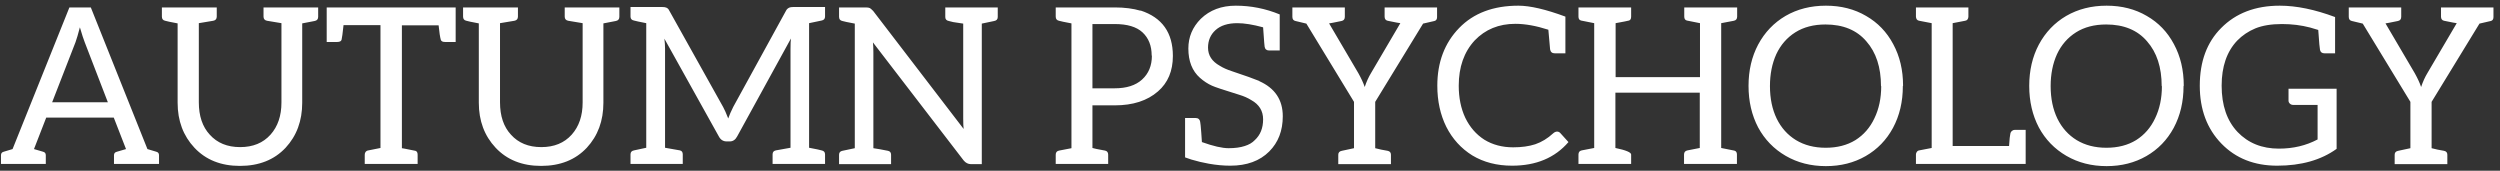 <svg xmlns="http://www.w3.org/2000/svg" width="366" height="25" viewBox="0 0 366 25" fill="none"><rect x="0" y="0" width="366" height="25" fill="#333333" stroke="none"/><path d="M22.864 22.208C23.141 22.272 23.28 22.443 23.28 22.72V24H16.688V22.72C16.688 22.443 16.837 22.272 17.136 22.208L18.448 21.824L16.656 17.216H6.768L4.976 21.824L6.288 22.208C6.565 22.272 6.704 22.443 6.704 22.72V24H0.144V22.72C0.144 22.443 0.282 22.272 0.56 22.208L1.84 21.824L10.16 1.088H13.296L21.584 21.824L22.864 22.208ZM12.4 6.176C12.229 5.749 11.994 5.024 11.696 4C11.44 4.981 11.226 5.707 11.056 6.176L7.632 14.976H15.792L12.4 6.176ZM46.58 2.464C46.58 2.805 46.41 3.008 46.068 3.072L44.244 3.424V15.04C44.244 17.685 43.434 19.883 41.812 21.632C40.148 23.403 37.919 24.288 35.124 24.288C32.351 24.288 30.132 23.403 28.468 21.632C26.826 19.883 26.004 17.685 26.004 15.04V3.424C24.98 3.232 24.372 3.104 24.18 3.04C23.86 2.976 23.7 2.773 23.7 2.432V1.088H31.732V2.432C31.732 2.773 31.562 2.976 31.22 3.04C30.751 3.125 30.047 3.243 29.108 3.392V14.976C29.108 16.981 29.642 18.56 30.708 19.712C31.796 20.928 33.279 21.536 35.156 21.536C37.034 21.536 38.516 20.928 39.604 19.712C40.671 18.517 41.204 16.949 41.204 15.008V3.392L39.092 3.04C38.751 2.976 38.58 2.773 38.58 2.432V1.088H46.58V2.464ZM66.709 6.144H65.141C64.8 6.144 64.597 6.037 64.533 5.824C64.426 5.461 64.32 4.757 64.213 3.712H58.837V21.696L59.221 21.76C60.202 21.952 60.736 22.059 60.821 22.08C61.034 22.144 61.141 22.336 61.141 22.656V24H53.397V22.656C53.397 22.485 53.44 22.347 53.525 22.24C53.632 22.112 53.77 22.037 53.941 22.016L55.701 21.664V3.68H50.293C50.165 4.875 50.069 5.589 50.005 5.824C49.941 6.037 49.728 6.144 49.365 6.144H47.829V1.088H66.709V6.144ZM90.674 2.464C90.674 2.805 90.503 3.008 90.162 3.072L88.338 3.424V15.04C88.338 17.685 87.527 19.883 85.906 21.632C84.242 23.403 82.013 24.288 79.218 24.288C76.445 24.288 74.226 23.403 72.562 21.632C70.919 19.883 70.098 17.685 70.098 15.04V3.424C69.074 3.232 68.466 3.104 68.274 3.04C67.954 2.976 67.794 2.773 67.794 2.432V1.088H75.826V2.432C75.826 2.773 75.655 2.976 75.314 3.04C74.845 3.125 74.141 3.243 73.202 3.392V14.976C73.202 16.981 73.735 18.56 74.802 19.712C75.89 20.928 77.373 21.536 79.25 21.536C81.127 21.536 82.61 20.928 83.698 19.712C84.765 18.517 85.298 16.949 85.298 15.008V3.392L83.186 3.04C82.845 2.976 82.674 2.773 82.674 2.432V1.088H90.674V2.464ZM118.451 3.392V21.632C119.475 21.824 120.083 21.952 120.275 22.016C120.616 22.08 120.787 22.272 120.787 22.592V24H113.107V22.592C113.107 22.272 113.267 22.08 113.587 22.016L115.731 21.632V7.136C115.731 6.475 115.752 5.973 115.795 5.632L107.923 19.968C107.667 20.459 107.304 20.704 106.835 20.704H106.387C105.875 20.704 105.491 20.459 105.235 19.968L97.267 5.664C97.331 6.197 97.363 6.677 97.363 7.104V21.632L99.539 22.016C99.816 22.08 99.955 22.272 99.955 22.592V24H92.307V22.592C92.307 22.272 92.477 22.08 92.819 22.016L94.611 21.632V3.392C93.629 3.2 93.032 3.072 92.819 3.008C92.477 2.944 92.307 2.752 92.307 2.432V1.024H96.915C97.213 1.024 97.427 1.056 97.555 1.12C97.747 1.205 97.885 1.344 97.971 1.536L105.875 15.68C106.067 16.021 106.312 16.576 106.611 17.344C106.781 16.853 107.027 16.288 107.347 15.648L115.091 1.536C115.176 1.365 115.325 1.227 115.539 1.12C115.667 1.056 115.88 1.024 116.179 1.024H120.787V2.432C120.787 2.752 120.616 2.944 120.275 3.008L118.451 3.392ZM146.07 2.496C146.07 2.816 145.899 3.008 145.558 3.072L143.734 3.456V24.032H142.166C141.739 24.032 141.377 23.851 141.078 23.488L127.798 6.208C127.841 6.571 127.862 7.061 127.862 7.68V21.696C128.459 21.781 129.174 21.909 130.006 22.08C130.305 22.144 130.454 22.336 130.454 22.656V24.032H122.838V22.656C122.838 22.336 122.998 22.144 123.318 22.08L125.142 21.696V3.456C124.118 3.264 123.51 3.136 123.318 3.072C122.998 3.008 122.838 2.805 122.838 2.464V1.088H126.742C127.019 1.088 127.222 1.12 127.35 1.184C127.435 1.227 127.595 1.365 127.83 1.6L141.078 18.88C141.035 18.581 141.014 18.069 141.014 17.344V3.456C140.395 3.371 139.905 3.296 139.542 3.232C139.179 3.147 138.966 3.093 138.902 3.072C138.561 3.008 138.39 2.816 138.39 2.496V1.088H146.07V2.496ZM166.973 1.536C170.13 2.56 171.709 4.779 171.709 8.192C171.709 10.389 170.983 12.117 169.533 13.376C167.975 14.741 165.863 15.424 163.197 15.424H159.933V21.664C160.103 21.728 160.722 21.856 161.789 22.048C162.087 22.112 162.237 22.315 162.237 22.656V24H154.557V22.656C154.557 22.315 154.717 22.112 155.037 22.048L156.861 21.696V3.424C155.837 3.232 155.229 3.104 155.037 3.04C154.717 2.976 154.557 2.773 154.557 2.432V1.088H163.197C164.626 1.088 165.885 1.248 166.973 1.568V1.536ZM168.605 8.128C168.605 6.699 168.157 5.568 167.261 4.736C166.386 3.925 165.031 3.52 163.197 3.52H159.933V12.928H163.197C164.925 12.928 166.258 12.501 167.197 11.648C168.157 10.773 168.637 9.611 168.637 8.16L168.605 8.128ZM184.343 11.872C186.647 12.896 187.799 14.613 187.799 17.024C187.799 19.136 187.138 20.853 185.815 22.176C184.428 23.563 182.53 24.256 180.119 24.256C179.116 24.256 178.071 24.16 176.983 23.968C176.13 23.819 175.276 23.616 174.423 23.36L173.495 23.04V17.28H175.063C175.426 17.28 175.639 17.461 175.703 17.824C175.746 17.995 175.799 18.517 175.863 19.392L175.959 20.8C177.623 21.397 178.924 21.696 179.863 21.696C180.802 21.696 181.591 21.589 182.231 21.376C182.85 21.184 183.34 20.896 183.703 20.512C184.514 19.765 184.919 18.752 184.919 17.472C184.919 16.235 184.343 15.296 183.191 14.656C182.679 14.336 182.103 14.08 181.463 13.888C179.18 13.184 177.836 12.736 177.431 12.544C176.812 12.267 176.226 11.883 175.671 11.392C174.54 10.389 173.975 8.96 173.975 7.104C173.975 5.419 174.583 3.968 175.799 2.752C177.122 1.472 178.828 0.832 180.919 0.832C183.138 0.832 185.282 1.259 187.351 2.112V7.392H185.815C185.431 7.392 185.207 7.211 185.143 6.848C185.143 6.784 185.122 6.571 185.079 6.208C185.058 5.824 185.004 5.088 184.919 4C183.426 3.595 182.167 3.392 181.143 3.392C179.756 3.392 178.69 3.733 177.943 4.416C177.218 5.077 176.855 5.931 176.855 6.976C176.855 8.107 177.431 8.992 178.583 9.632C179.052 9.931 179.65 10.197 180.375 10.432C182.295 11.072 183.639 11.552 184.407 11.872H184.343ZM210.387 2.496C210.387 2.816 210.259 3.008 210.003 3.072L208.339 3.456L201.331 14.912V21.696C201.885 21.845 202.493 21.973 203.155 22.08C203.475 22.144 203.635 22.336 203.635 22.656V24.032H195.923V22.656C195.923 22.336 196.093 22.144 196.435 22.08L198.227 21.696V14.912L191.251 3.456L189.651 3.072C189.352 3.008 189.203 2.805 189.203 2.464V1.088H196.883V2.464C196.883 2.805 196.723 3.008 196.403 3.072C195.272 3.307 194.664 3.424 194.579 3.424L198.867 10.72C199.293 11.488 199.603 12.16 199.795 12.736C200.051 11.968 200.36 11.285 200.723 10.688L205.01 3.392C204.904 3.392 204.285 3.275 203.155 3.04C202.856 2.976 202.707 2.773 202.707 2.432V1.088H210.387V2.496ZM229.175 7.808H227.639C227.233 7.808 226.999 7.616 226.935 7.232L226.679 4.352C224.887 3.776 223.276 3.488 221.847 3.488C219.436 3.488 217.452 4.299 215.895 5.92C214.337 7.605 213.559 9.813 213.559 12.544C213.559 14.315 213.879 15.883 214.519 17.248C215.18 18.613 216.108 19.68 217.303 20.448C218.519 21.195 219.927 21.568 221.527 21.568C222.764 21.568 223.841 21.419 224.759 21.12C225.697 20.8 226.572 20.267 227.383 19.52C227.575 19.349 227.767 19.264 227.959 19.264C228.129 19.264 228.279 19.328 228.407 19.456L229.623 20.8C227.639 23.104 224.887 24.256 221.367 24.256C219.148 24.256 217.207 23.755 215.543 22.752C213.9 21.728 212.631 20.331 211.735 18.56C210.86 16.789 210.423 14.784 210.423 12.544C210.423 9.109 211.489 6.293 213.623 4.096C215.735 1.92 218.625 0.832 222.295 0.832C224.001 0.832 226.295 1.365 229.175 2.432V7.808ZM251.983 21.664L253.903 22.048C254.159 22.112 254.287 22.304 254.287 22.624V24H246.543V22.624C246.543 22.283 246.714 22.08 247.055 22.016L248.847 21.664V13.568H236.495V21.664C238.031 21.984 238.799 22.304 238.799 22.624V24H231.087V22.624C231.087 22.283 231.247 22.08 231.567 22.016L233.391 21.664V3.392L231.471 3.008C231.215 2.944 231.087 2.752 231.087 2.432V1.088H238.799V2.432C238.799 2.752 238.693 2.944 238.479 3.008C238.245 3.072 237.594 3.2 236.527 3.392V11.296H248.879V3.392L246.959 3.008C246.703 2.944 246.575 2.752 246.575 2.432V1.088H254.319V2.432C254.319 2.773 254.159 2.976 253.839 3.04L251.983 3.392V21.664ZM278.577 12.608C278.577 14.891 278.097 16.928 277.137 18.72C276.177 20.491 274.844 21.867 273.137 22.848C271.431 23.829 269.489 24.32 267.313 24.32C265.116 24.32 263.153 23.819 261.425 22.816C259.697 21.813 258.353 20.427 257.393 18.656C256.455 16.864 255.985 14.837 255.985 12.576C255.985 10.315 256.455 8.299 257.393 6.528C258.353 4.736 259.687 3.339 261.393 2.336C263.121 1.333 265.095 0.832 267.313 0.832C269.532 0.832 271.495 1.333 273.201 2.336C274.908 3.317 276.231 4.693 277.169 6.464C278.129 8.235 278.609 10.261 278.609 12.544L278.577 12.608ZM275.377 12.608C275.377 9.856 274.663 7.669 273.233 6.048C271.825 4.405 269.831 3.584 267.249 3.584C265.521 3.584 264.049 3.968 262.833 4.736C261.617 5.504 260.689 6.571 260.049 7.936C259.431 9.301 259.121 10.859 259.121 12.608C259.121 14.421 259.452 16.011 260.113 17.376C260.775 18.72 261.713 19.765 262.929 20.512C264.167 21.259 265.617 21.632 267.281 21.632C268.967 21.632 270.417 21.259 271.633 20.512C272.849 19.744 273.777 18.677 274.417 17.312C275.079 15.947 275.409 14.379 275.409 12.608H275.377ZM280.494 24V22.624C280.494 22.475 280.537 22.347 280.622 22.24C280.708 22.112 280.825 22.037 280.974 22.016L282.798 21.664V3.392L280.974 3.04C280.825 3.019 280.708 2.955 280.622 2.848C280.537 2.72 280.494 2.581 280.494 2.432V1.088H288.174V2.432C288.174 2.581 288.132 2.72 288.046 2.848C287.961 2.955 287.844 3.019 287.694 3.04L285.87 3.392V21.376H294.126C294.19 20.395 294.254 19.787 294.318 19.552C294.34 19.403 294.414 19.275 294.542 19.168C294.67 19.061 294.82 19.008 294.99 19.008H296.558V24H280.494ZM319.671 12.608C319.671 14.891 319.191 16.928 318.231 18.72C317.271 20.491 315.938 21.867 314.231 22.848C312.524 23.829 310.583 24.32 308.407 24.32C306.21 24.32 304.247 23.819 302.519 22.816C300.791 21.813 299.447 20.427 298.487 18.656C297.548 16.864 297.079 14.837 297.079 12.576C297.079 10.315 297.548 8.299 298.487 6.528C299.447 4.736 300.78 3.339 302.487 2.336C304.215 1.333 306.188 0.832 308.407 0.832C310.626 0.832 312.588 1.333 314.295 2.336C316.002 3.317 317.324 4.693 318.263 6.464C319.223 8.235 319.703 10.261 319.703 12.544L319.671 12.608ZM316.471 12.608C316.471 9.856 315.756 7.669 314.327 6.048C312.919 4.405 310.924 3.584 308.343 3.584C306.615 3.584 305.143 3.968 303.927 4.736C302.711 5.504 301.783 6.571 301.143 7.936C300.524 9.301 300.215 10.859 300.215 12.608C300.215 14.421 300.546 16.011 301.207 17.376C301.868 18.72 302.807 19.765 304.023 20.512C305.26 21.259 306.711 21.632 308.375 21.632C310.06 21.632 311.511 21.259 312.727 20.512C313.943 19.744 314.871 18.677 315.511 17.312C316.172 15.947 316.503 14.379 316.503 12.608H316.471ZM333.632 21.76C335.722 21.76 337.61 21.312 339.296 20.416V15.36H335.744C335.53 15.36 335.36 15.296 335.232 15.168C335.104 15.04 335.04 14.901 335.04 14.752V12.992H342.08V21.792C339.797 23.435 336.896 24.256 333.376 24.256C330.026 24.256 327.306 23.179 325.216 21.024C323.104 18.848 322.048 16.021 322.048 12.544C322.048 9.003 323.093 6.187 325.184 4.096C327.338 1.92 330.197 0.832 333.76 0.832C336.192 0.832 338.89 1.387 341.856 2.496V7.808H340.32C339.936 7.808 339.712 7.637 339.648 7.296C339.648 7.189 339.616 6.923 339.552 6.496C339.509 6.069 339.456 5.365 339.392 4.384C338.709 4.171 338.314 4.053 338.208 4.032C336.906 3.691 335.53 3.52 334.08 3.52C332.522 3.52 331.221 3.733 330.176 4.16C329.152 4.587 328.266 5.184 327.52 5.952C326.005 7.552 325.248 9.749 325.248 12.544C325.248 15.424 326.026 17.685 327.584 19.328C329.141 20.949 331.157 21.76 333.632 21.76ZM365.043 2.496C365.043 2.816 364.915 3.008 364.659 3.072L362.995 3.456L355.987 14.912V21.696C356.541 21.845 357.149 21.973 357.811 22.08C358.131 22.144 358.291 22.336 358.291 22.656V24.032H350.579V22.656C350.579 22.336 350.749 22.144 351.091 22.08L352.883 21.696V14.912L345.907 3.456L344.307 3.072C344.008 3.008 343.859 2.805 343.859 2.464V1.088H351.539V2.464C351.539 2.805 351.379 3.008 351.059 3.072C349.928 3.307 349.32 3.424 349.235 3.424L353.523 10.72C353.949 11.488 354.259 12.16 354.451 12.736C354.707 11.968 355.016 11.285 355.379 10.688L359.667 3.392C359.56 3.392 358.941 3.275 357.811 3.04C357.512 2.976 357.363 2.773 357.363 2.432V1.088H365.043V2.496Z" fill="white"></path></svg>